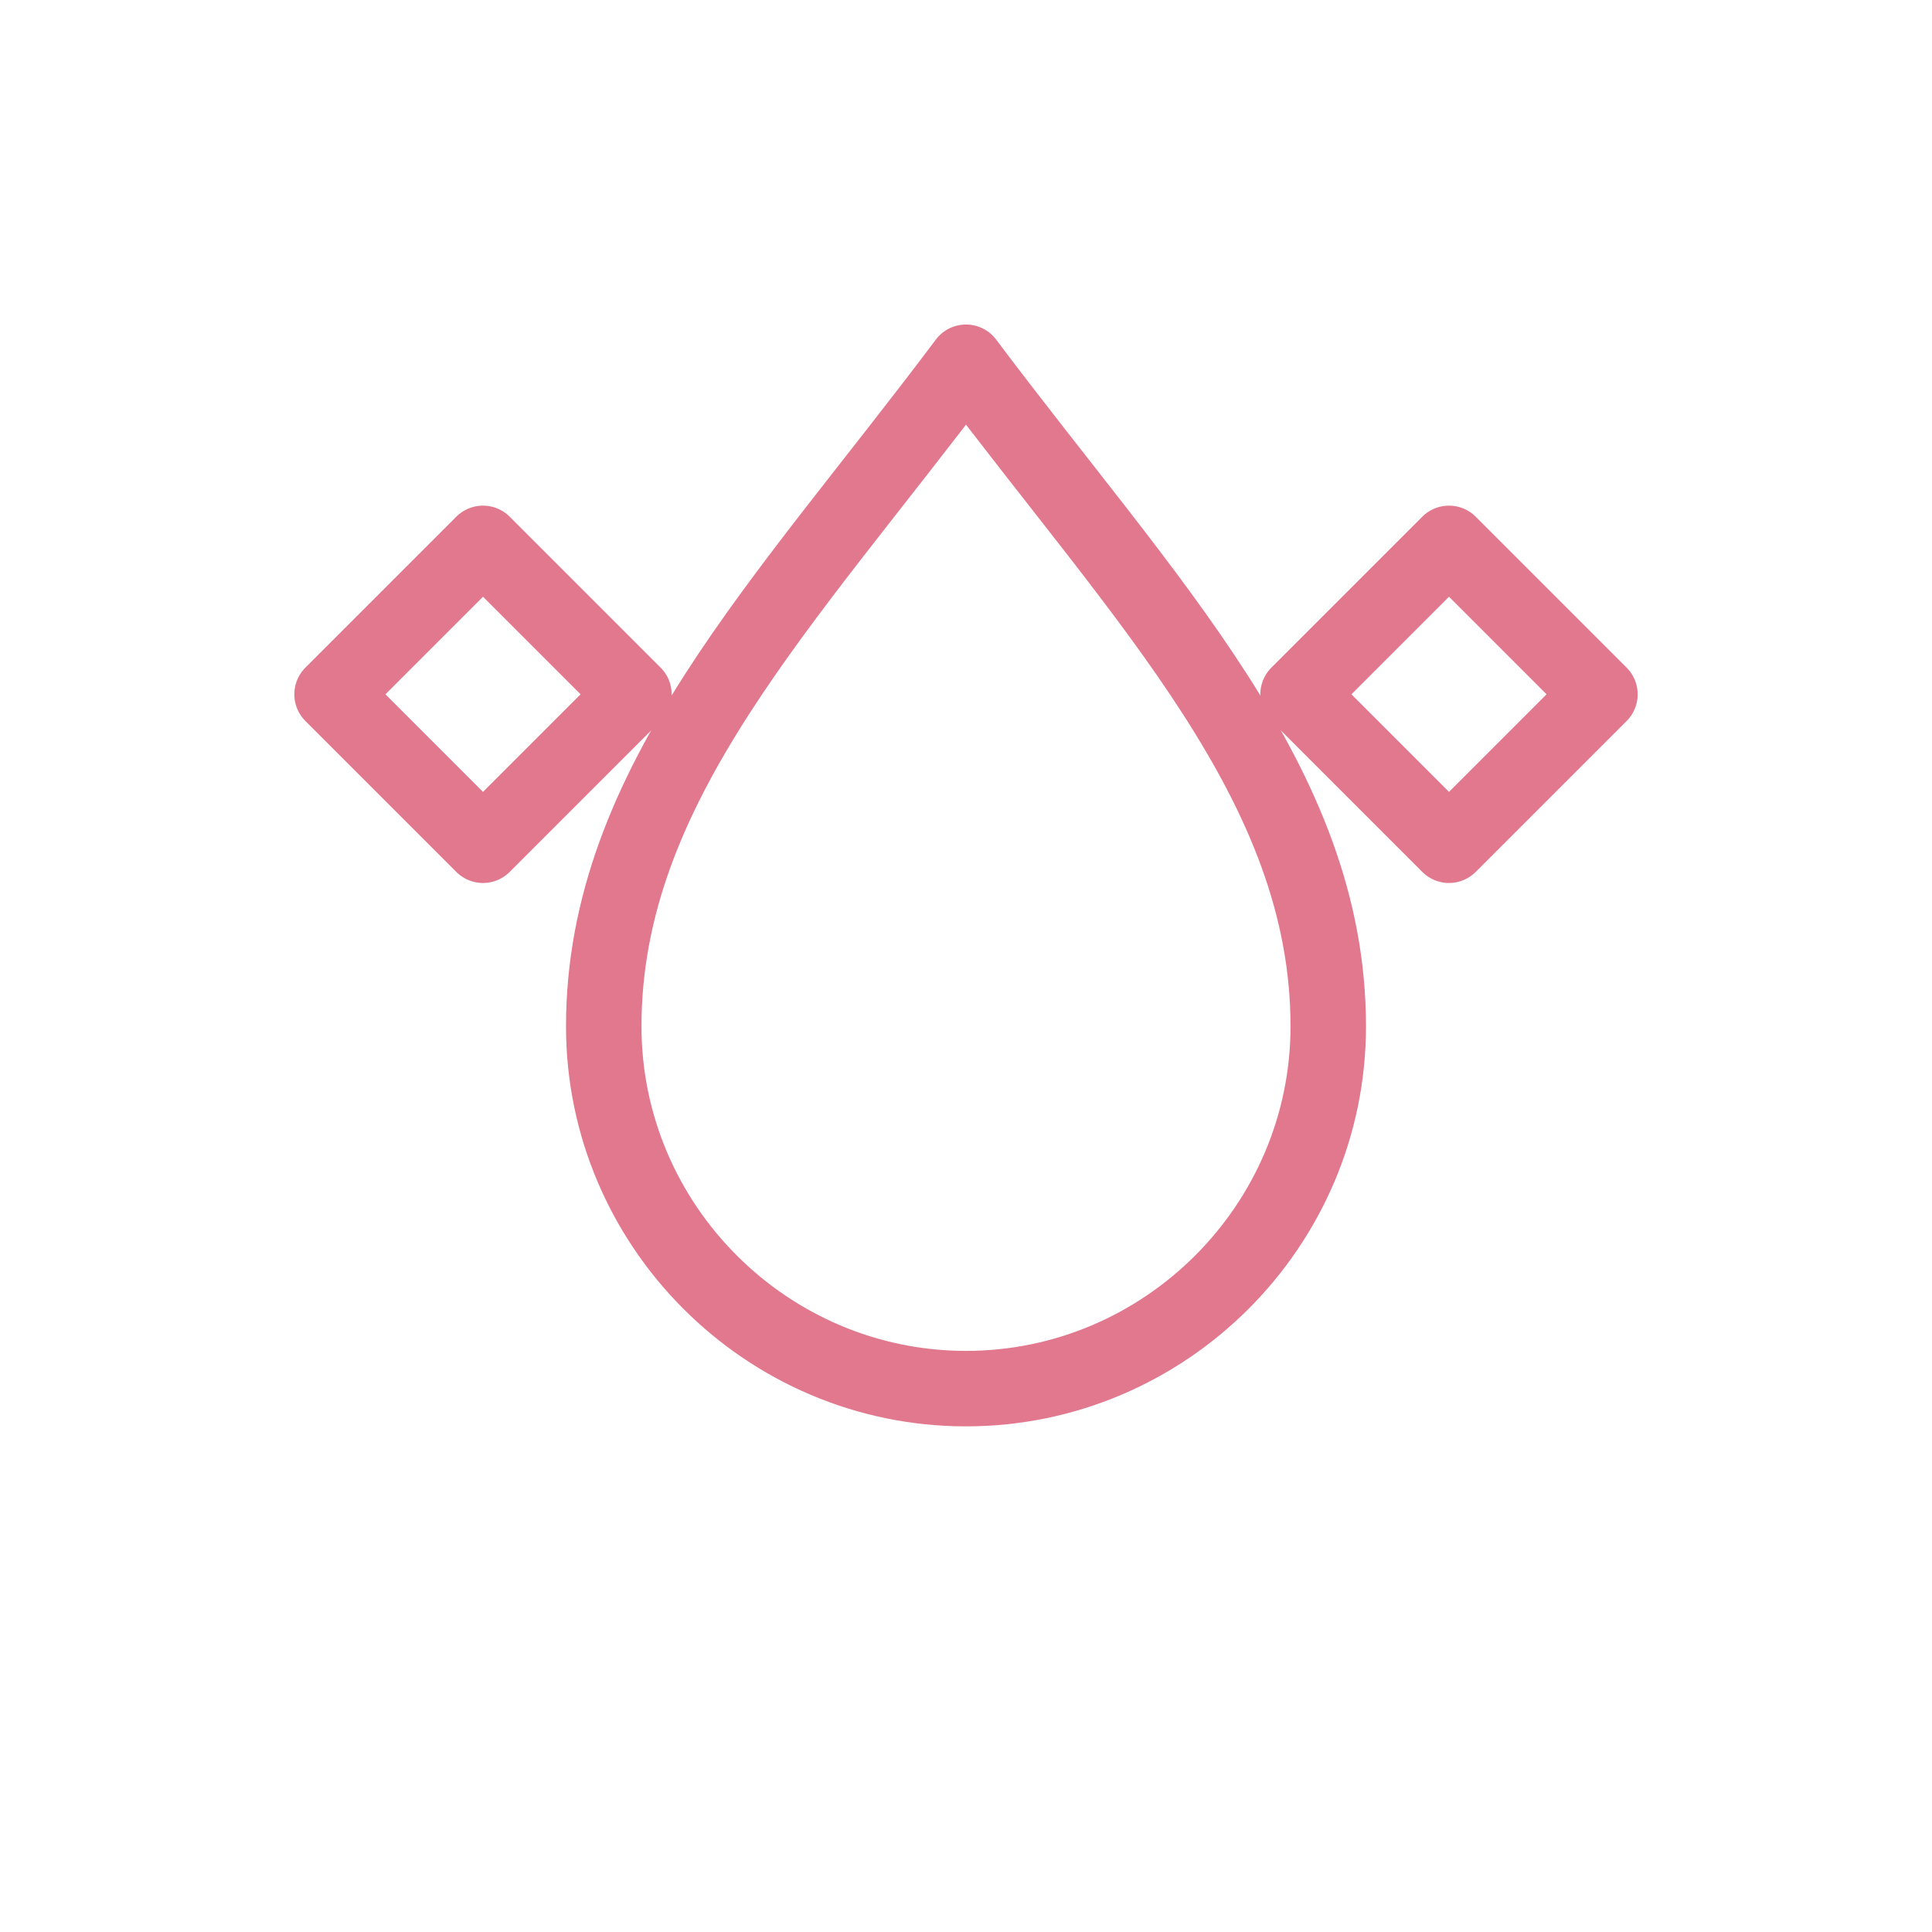 <svg height="64" width="64" viewBox="0 0 64 64" xmlns="http://www.w3.org/2000/svg">
  <g stroke-linejoin="round" stroke-linecap="round" stroke-width="2.5" stroke="#E1788E" fill="none">
    
    <path d="M32 12c-6 8-12 14-12 22 0 6.6 5.4 12 12 12s12-5.4 12-12c0-8-6-14-12-22z"></path>
    
    <path d="M16 18l2.5 2.5L21 23l-2.5 2.5L16 28l-2.5-2.5L11 23l2.5-2.5L16 18z"></path>
    <path d="M48 18l2 2 3 3-2 2-3 3-2-2-3-3 2-2 3-3z"></path>
  </g>
</svg>